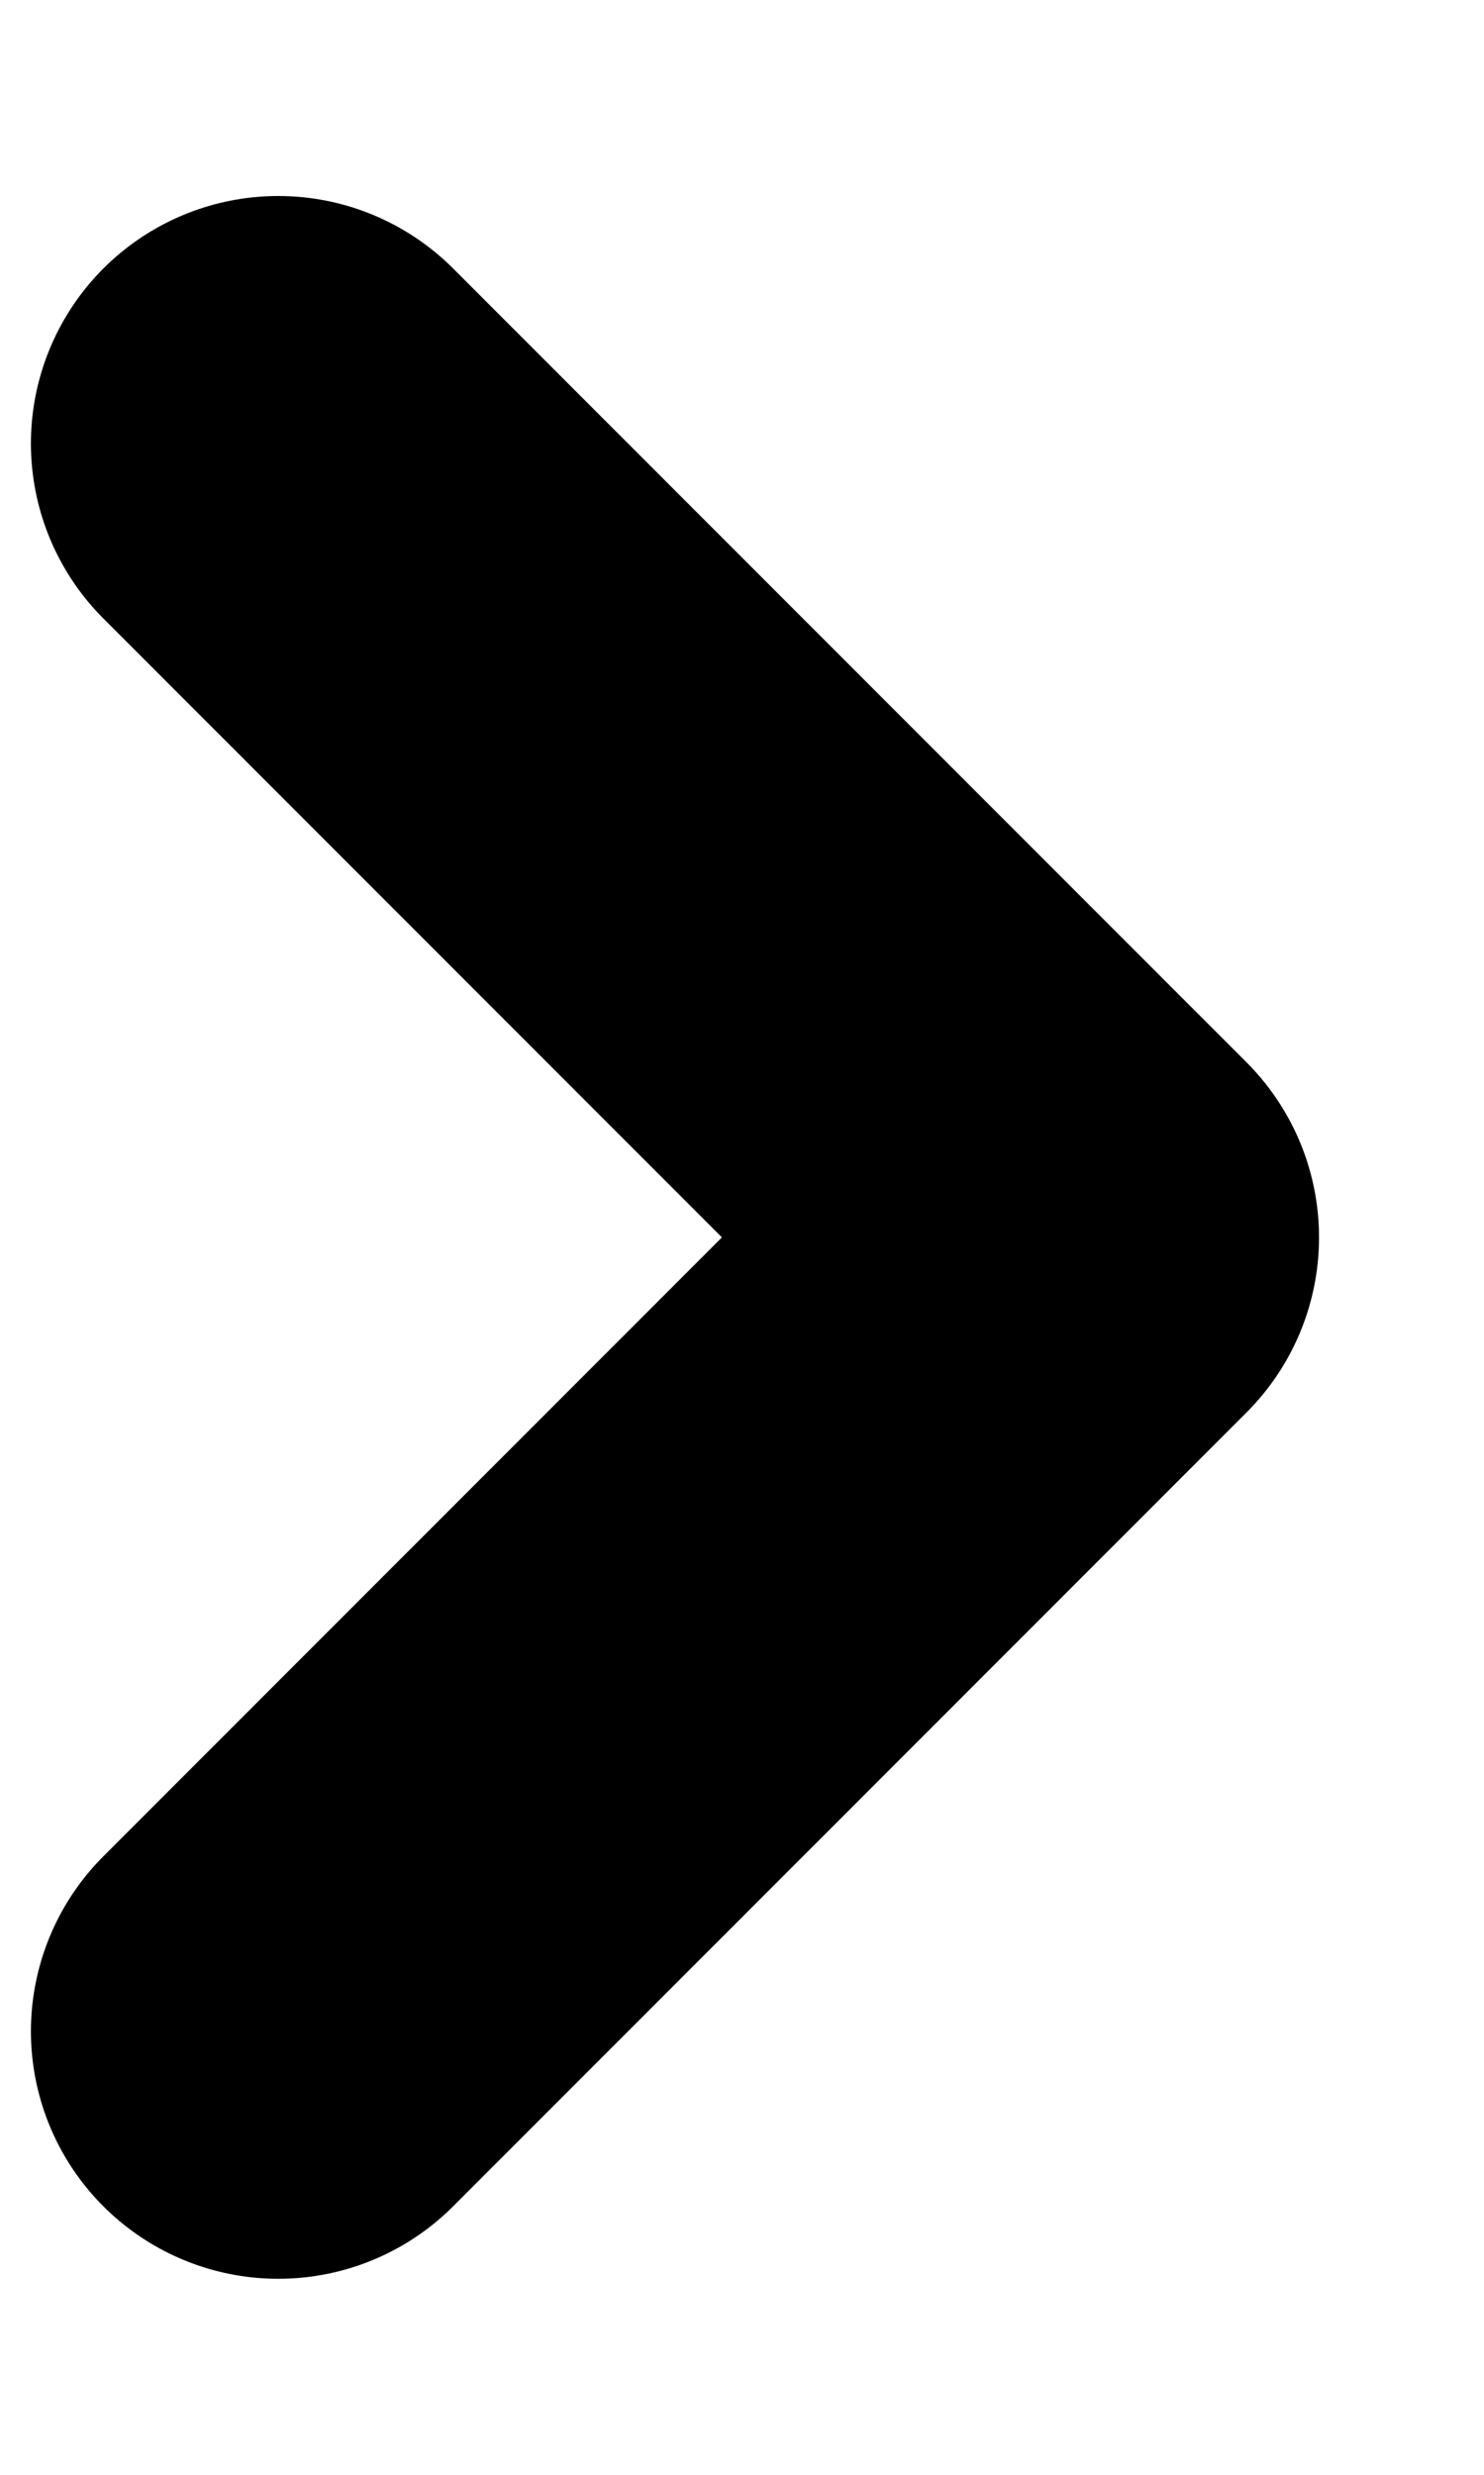 <svg width="6" height="10" viewBox="0 0 6 10" fill="none" xmlns="http://www.w3.org/2000/svg">
<path d="M1.125 1.792L4.333 5L1.125 8.208" stroke="black" stroke-width="2" stroke-linecap="round" stroke-linejoin="round"/>
</svg>

